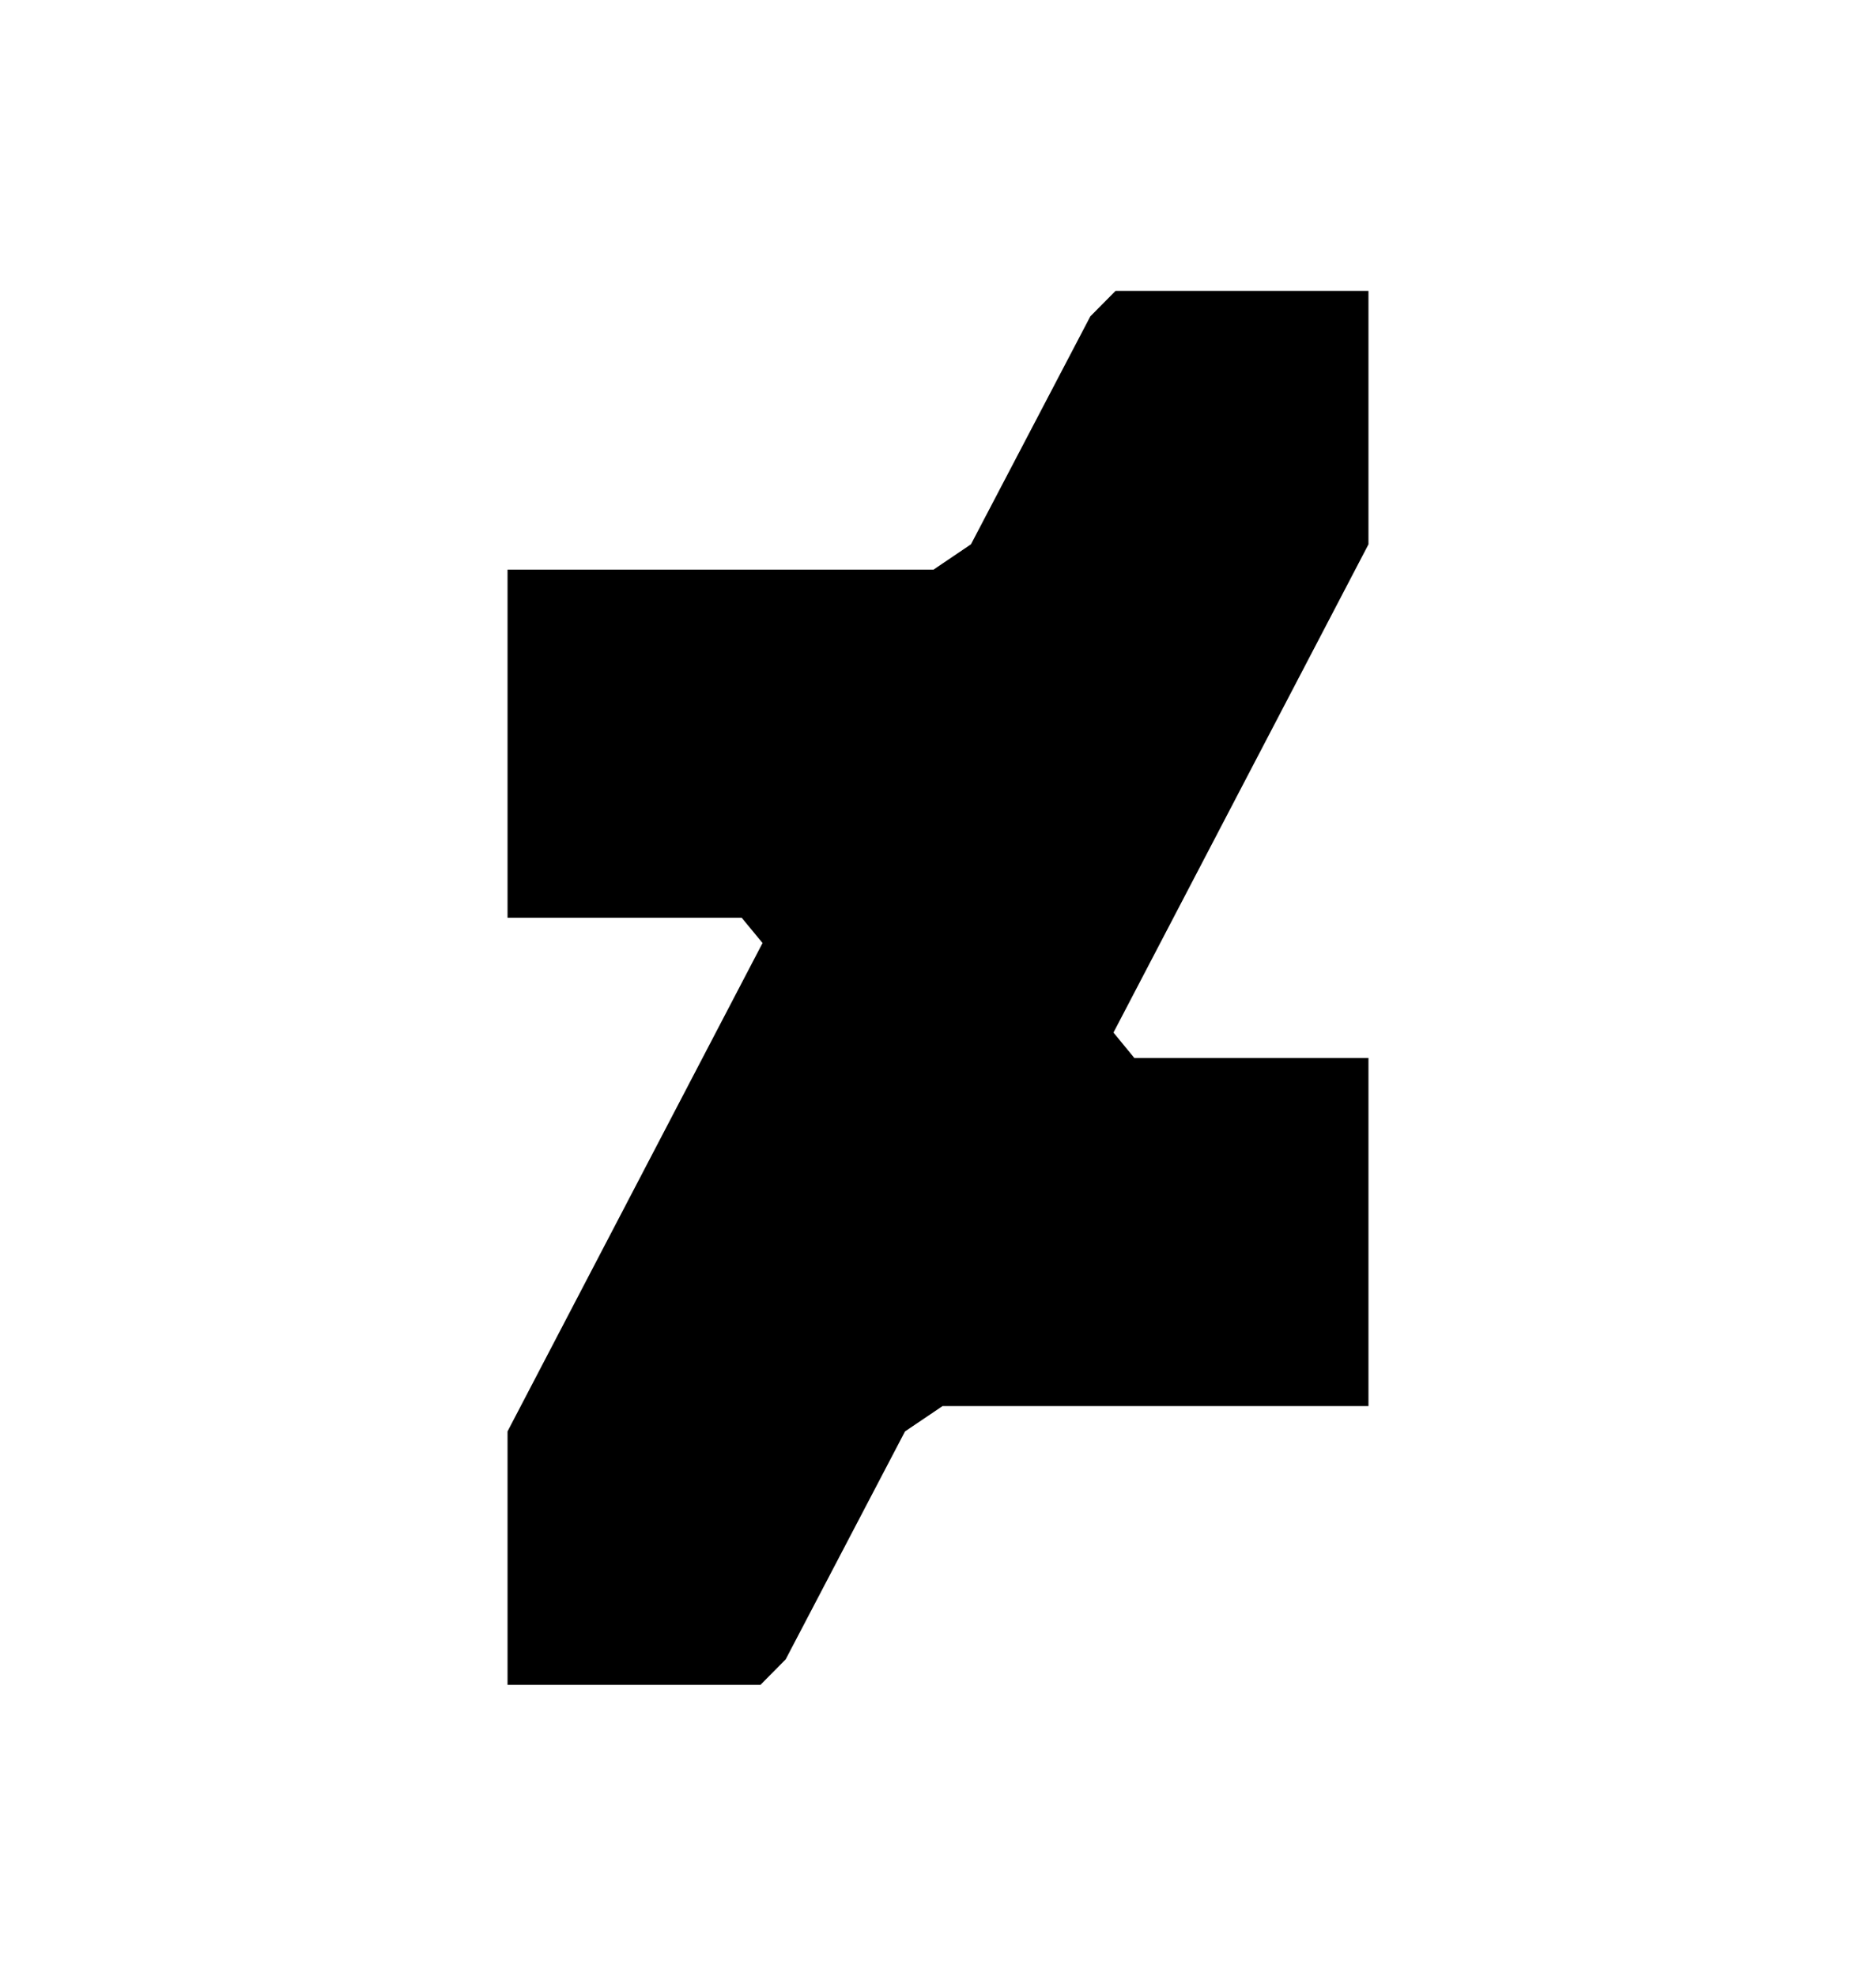 <?xml version="1.0" encoding="utf-8"?>
<svg version="1.1" id="Deviant_Art_Logo" xmlns="http://www.w3.org/2000/svg" xmlns:xlink="http://www.w3.org/1999/xlink" x="0px"
     y="0px" width="376.976px" height="396.98px" viewBox="-1 -1 376.976 396.98"
     xml:space="preserve">
<polygon fill="currentColor" points="273.988,108.373 273.988,57.444 273.973,57.444 223.166,57.444 218.096,62.567 194.113,108.364
	186.571,113.464 100.988,113.464 100.988,183.398 148.04,183.398 152.23,188.479 100.988,286.605 100.988,337.536 101,337.536
	151.808,337.536 156.879,332.41 180.861,286.609 188.404,281.518 273.988,281.518 273.988,211.57 226.936,211.57 222.749,206.467
	"/>
</svg>
